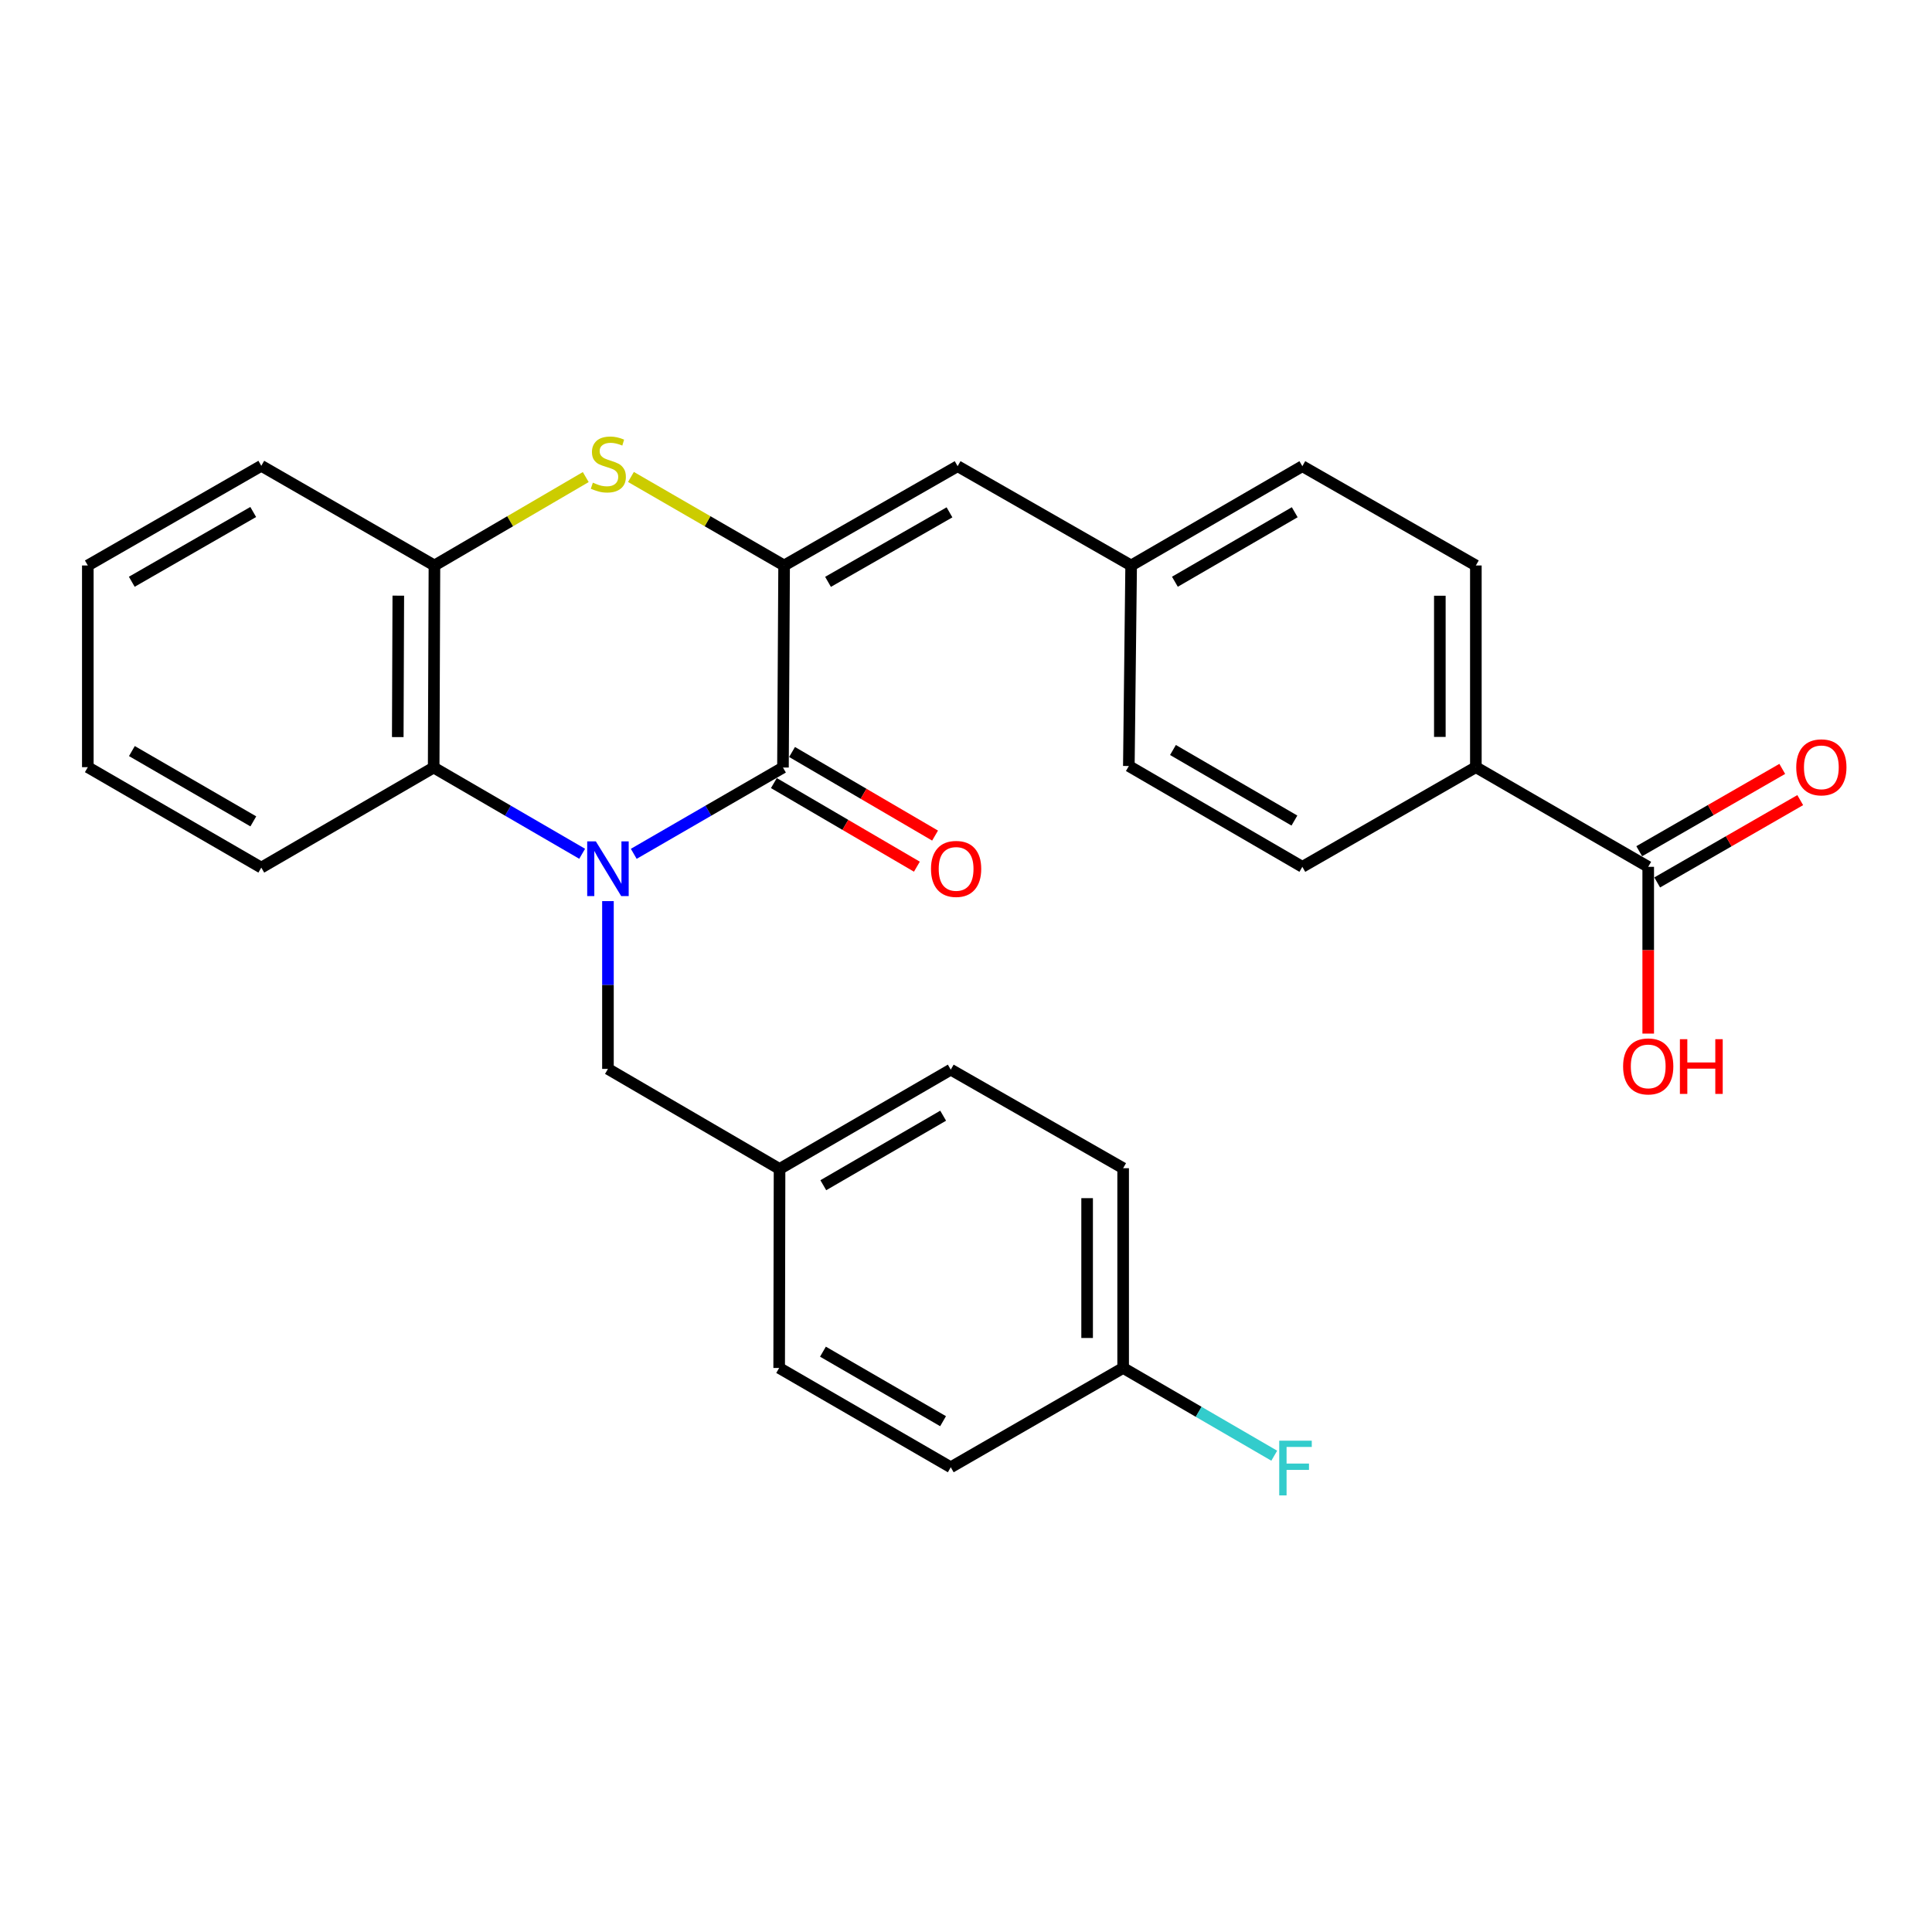 <?xml version='1.0' encoding='iso-8859-1'?>
<svg version='1.1' baseProfile='full'
              xmlns='http://www.w3.org/2000/svg'
                      xmlns:rdkit='http://www.rdkit.org/xml'
                      xmlns:xlink='http://www.w3.org/1999/xlink'
                  xml:space='preserve'
width='1000px' height='1000px' viewBox='0 0 1000 1000'>
<!-- END OF HEADER -->
<rect style='opacity:1.0;fill:#FFFFFF;stroke:none' width='1000' height='1000' x='0' y='0'> </rect>
<path class='bond-0' d='M 328.03,441.94 L 366.647,419.607' style='fill:none;fill-rule:evenodd;stroke:#0000FF;stroke-width:6px;stroke-linecap:butt;stroke-linejoin:miter;stroke-opacity:1' />
<path class='bond-0' d='M 366.647,419.607 L 405.263,397.274' style='fill:none;fill-rule:evenodd;stroke:#000000;stroke-width:6px;stroke-linecap:butt;stroke-linejoin:miter;stroke-opacity:1' />
<path class='bond-3' d='M 301.326,441.912 L 262.897,419.593' style='fill:none;fill-rule:evenodd;stroke:#0000FF;stroke-width:6px;stroke-linecap:butt;stroke-linejoin:miter;stroke-opacity:1' />
<path class='bond-3' d='M 262.897,419.593 L 224.468,397.274' style='fill:none;fill-rule:evenodd;stroke:#000000;stroke-width:6px;stroke-linecap:butt;stroke-linejoin:miter;stroke-opacity:1' />
<path class='bond-7' d='M 314.674,466.414 L 314.674,509.838' style='fill:none;fill-rule:evenodd;stroke:#0000FF;stroke-width:6px;stroke-linecap:butt;stroke-linejoin:miter;stroke-opacity:1' />
<path class='bond-7' d='M 314.674,509.838 L 314.674,553.262' style='fill:none;fill-rule:evenodd;stroke:#000000;stroke-width:6px;stroke-linecap:butt;stroke-linejoin:miter;stroke-opacity:1' />
<path class='bond-1' d='M 405.263,397.274 L 405.854,292.691' style='fill:none;fill-rule:evenodd;stroke:#000000;stroke-width:6px;stroke-linecap:butt;stroke-linejoin:miter;stroke-opacity:1' />
<path class='bond-8' d='M 400.559,405.322 L 437.569,426.958' style='fill:none;fill-rule:evenodd;stroke:#000000;stroke-width:6px;stroke-linecap:butt;stroke-linejoin:miter;stroke-opacity:1' />
<path class='bond-8' d='M 437.569,426.958 L 474.579,448.594' style='fill:none;fill-rule:evenodd;stroke:#FF0000;stroke-width:6px;stroke-linecap:butt;stroke-linejoin:miter;stroke-opacity:1' />
<path class='bond-8' d='M 409.968,389.226 L 446.978,410.863' style='fill:none;fill-rule:evenodd;stroke:#000000;stroke-width:6px;stroke-linecap:butt;stroke-linejoin:miter;stroke-opacity:1' />
<path class='bond-8' d='M 446.978,410.863 L 483.989,432.499' style='fill:none;fill-rule:evenodd;stroke:#FF0000;stroke-width:6px;stroke-linecap:butt;stroke-linejoin:miter;stroke-opacity:1' />
<path class='bond-5' d='M 405.854,292.691 L 495.666,241.296' style='fill:none;fill-rule:evenodd;stroke:#000000;stroke-width:6px;stroke-linecap:butt;stroke-linejoin:miter;stroke-opacity:1' />
<path class='bond-5' d='M 428.586,301.164 L 491.454,265.187' style='fill:none;fill-rule:evenodd;stroke:#000000;stroke-width:6px;stroke-linecap:butt;stroke-linejoin:miter;stroke-opacity:1' />
<path class='bond-28' d='M 405.854,292.691 L 366.216,269.781' style='fill:none;fill-rule:evenodd;stroke:#000000;stroke-width:6px;stroke-linecap:butt;stroke-linejoin:miter;stroke-opacity:1' />
<path class='bond-28' d='M 366.216,269.781 L 326.578,246.871' style='fill:none;fill-rule:evenodd;stroke:#CCCC00;stroke-width:6px;stroke-linecap:butt;stroke-linejoin:miter;stroke-opacity:1' />
<path class='bond-2' d='M 303.185,246.932 L 264.023,269.812' style='fill:none;fill-rule:evenodd;stroke:#CCCC00;stroke-width:6px;stroke-linecap:butt;stroke-linejoin:miter;stroke-opacity:1' />
<path class='bond-2' d='M 264.023,269.812 L 224.862,292.691' style='fill:none;fill-rule:evenodd;stroke:#000000;stroke-width:6px;stroke-linecap:butt;stroke-linejoin:miter;stroke-opacity:1' />
<path class='bond-4' d='M 224.468,397.274 L 224.862,292.691' style='fill:none;fill-rule:evenodd;stroke:#000000;stroke-width:6px;stroke-linecap:butt;stroke-linejoin:miter;stroke-opacity:1' />
<path class='bond-4' d='M 205.883,381.516 L 206.159,308.309' style='fill:none;fill-rule:evenodd;stroke:#000000;stroke-width:6px;stroke-linecap:butt;stroke-linejoin:miter;stroke-opacity:1' />
<path class='bond-24' d='M 224.468,397.274 L 135.246,449.073' style='fill:none;fill-rule:evenodd;stroke:#000000;stroke-width:6px;stroke-linecap:butt;stroke-linejoin:miter;stroke-opacity:1' />
<path class='bond-25' d='M 224.862,292.691 L 135.246,241.099' style='fill:none;fill-rule:evenodd;stroke:#000000;stroke-width:6px;stroke-linecap:butt;stroke-linejoin:miter;stroke-opacity:1' />
<path class='bond-11' d='M 495.666,241.296 L 585.479,292.691' style='fill:none;fill-rule:evenodd;stroke:#000000;stroke-width:6px;stroke-linecap:butt;stroke-linejoin:miter;stroke-opacity:1' />
<path class='bond-6' d='M 853.114,448.669 L 763.902,397.088' style='fill:none;fill-rule:evenodd;stroke:#000000;stroke-width:6px;stroke-linecap:butt;stroke-linejoin:miter;stroke-opacity:1' />
<path class='bond-10' d='M 857.764,456.749 L 894.779,435.443' style='fill:none;fill-rule:evenodd;stroke:#000000;stroke-width:6px;stroke-linecap:butt;stroke-linejoin:miter;stroke-opacity:1' />
<path class='bond-10' d='M 894.779,435.443 L 931.795,414.137' style='fill:none;fill-rule:evenodd;stroke:#FF0000;stroke-width:6px;stroke-linecap:butt;stroke-linejoin:miter;stroke-opacity:1' />
<path class='bond-10' d='M 848.463,440.59 L 885.479,419.284' style='fill:none;fill-rule:evenodd;stroke:#000000;stroke-width:6px;stroke-linecap:butt;stroke-linejoin:miter;stroke-opacity:1' />
<path class='bond-10' d='M 885.479,419.284 L 922.494,397.979' style='fill:none;fill-rule:evenodd;stroke:#FF0000;stroke-width:6px;stroke-linecap:butt;stroke-linejoin:miter;stroke-opacity:1' />
<path class='bond-15' d='M 853.114,448.669 L 853.114,491.827' style='fill:none;fill-rule:evenodd;stroke:#000000;stroke-width:6px;stroke-linecap:butt;stroke-linejoin:miter;stroke-opacity:1' />
<path class='bond-15' d='M 853.114,491.827 L 853.114,534.984' style='fill:none;fill-rule:evenodd;stroke:#FF0000;stroke-width:6px;stroke-linecap:butt;stroke-linejoin:miter;stroke-opacity:1' />
<path class='bond-14' d='M 314.674,553.262 L 403.492,605.051' style='fill:none;fill-rule:evenodd;stroke:#000000;stroke-width:6px;stroke-linecap:butt;stroke-linejoin:miter;stroke-opacity:1' />
<path class='bond-9' d='M 763.902,397.088 L 763.902,292.691' style='fill:none;fill-rule:evenodd;stroke:#000000;stroke-width:6px;stroke-linecap:butt;stroke-linejoin:miter;stroke-opacity:1' />
<path class='bond-9' d='M 745.258,381.428 L 745.258,308.351' style='fill:none;fill-rule:evenodd;stroke:#000000;stroke-width:6px;stroke-linecap:butt;stroke-linejoin:miter;stroke-opacity:1' />
<path class='bond-31' d='M 763.902,397.088 L 674.09,448.669' style='fill:none;fill-rule:evenodd;stroke:#000000;stroke-width:6px;stroke-linecap:butt;stroke-linejoin:miter;stroke-opacity:1' />
<path class='bond-17' d='M 585.479,292.691 L 584.288,396.487' style='fill:none;fill-rule:evenodd;stroke:#000000;stroke-width:6px;stroke-linecap:butt;stroke-linejoin:miter;stroke-opacity:1' />
<path class='bond-18' d='M 585.479,292.691 L 674.09,241.296' style='fill:none;fill-rule:evenodd;stroke:#000000;stroke-width:6px;stroke-linecap:butt;stroke-linejoin:miter;stroke-opacity:1' />
<path class='bond-18' d='M 608.125,301.11 L 670.152,265.133' style='fill:none;fill-rule:evenodd;stroke:#000000;stroke-width:6px;stroke-linecap:butt;stroke-linejoin:miter;stroke-opacity:1' />
<path class='bond-12' d='M 763.902,292.691 L 674.09,241.296' style='fill:none;fill-rule:evenodd;stroke:#000000;stroke-width:6px;stroke-linecap:butt;stroke-linejoin:miter;stroke-opacity:1' />
<path class='bond-13' d='M 674.09,448.669 L 584.288,396.487' style='fill:none;fill-rule:evenodd;stroke:#000000;stroke-width:6px;stroke-linecap:butt;stroke-linejoin:miter;stroke-opacity:1' />
<path class='bond-13' d='M 669.986,424.722 L 607.125,388.194' style='fill:none;fill-rule:evenodd;stroke:#000000;stroke-width:6px;stroke-linecap:butt;stroke-linejoin:miter;stroke-opacity:1' />
<path class='bond-20' d='M 403.492,605.051 L 403.296,708.049' style='fill:none;fill-rule:evenodd;stroke:#000000;stroke-width:6px;stroke-linecap:butt;stroke-linejoin:miter;stroke-opacity:1' />
<path class='bond-21' d='M 403.492,605.051 L 492.114,553.646' style='fill:none;fill-rule:evenodd;stroke:#000000;stroke-width:6px;stroke-linecap:butt;stroke-linejoin:miter;stroke-opacity:1' />
<path class='bond-21' d='M 426.14,613.468 L 488.175,577.484' style='fill:none;fill-rule:evenodd;stroke:#000000;stroke-width:6px;stroke-linecap:butt;stroke-linejoin:miter;stroke-opacity:1' />
<path class='bond-16' d='M 581.336,708.049 L 581.336,604.658' style='fill:none;fill-rule:evenodd;stroke:#000000;stroke-width:6px;stroke-linecap:butt;stroke-linejoin:miter;stroke-opacity:1' />
<path class='bond-16' d='M 562.692,692.54 L 562.692,620.166' style='fill:none;fill-rule:evenodd;stroke:#000000;stroke-width:6px;stroke-linecap:butt;stroke-linejoin:miter;stroke-opacity:1' />
<path class='bond-19' d='M 581.336,708.049 L 620.442,730.76' style='fill:none;fill-rule:evenodd;stroke:#000000;stroke-width:6px;stroke-linecap:butt;stroke-linejoin:miter;stroke-opacity:1' />
<path class='bond-19' d='M 620.442,730.76 L 659.548,753.471' style='fill:none;fill-rule:evenodd;stroke:#33CCCC;stroke-width:6px;stroke-linecap:butt;stroke-linejoin:miter;stroke-opacity:1' />
<path class='bond-29' d='M 581.336,708.049 L 492.114,759.455' style='fill:none;fill-rule:evenodd;stroke:#000000;stroke-width:6px;stroke-linecap:butt;stroke-linejoin:miter;stroke-opacity:1' />
<path class='bond-23' d='M 403.296,708.049 L 492.114,759.455' style='fill:none;fill-rule:evenodd;stroke:#000000;stroke-width:6px;stroke-linecap:butt;stroke-linejoin:miter;stroke-opacity:1' />
<path class='bond-23' d='M 425.957,699.624 L 488.13,735.608' style='fill:none;fill-rule:evenodd;stroke:#000000;stroke-width:6px;stroke-linecap:butt;stroke-linejoin:miter;stroke-opacity:1' />
<path class='bond-22' d='M 492.114,553.646 L 581.336,604.658' style='fill:none;fill-rule:evenodd;stroke:#000000;stroke-width:6px;stroke-linecap:butt;stroke-linejoin:miter;stroke-opacity:1' />
<path class='bond-26' d='M 135.246,449.073 L 45.455,397.088' style='fill:none;fill-rule:evenodd;stroke:#000000;stroke-width:6px;stroke-linecap:butt;stroke-linejoin:miter;stroke-opacity:1' />
<path class='bond-26' d='M 131.119,425.14 L 68.265,388.75' style='fill:none;fill-rule:evenodd;stroke:#000000;stroke-width:6px;stroke-linecap:butt;stroke-linejoin:miter;stroke-opacity:1' />
<path class='bond-30' d='M 135.246,241.099 L 45.455,292.691' style='fill:none;fill-rule:evenodd;stroke:#000000;stroke-width:6px;stroke-linecap:butt;stroke-linejoin:miter;stroke-opacity:1' />
<path class='bond-30' d='M 131.066,265.004 L 68.212,301.118' style='fill:none;fill-rule:evenodd;stroke:#000000;stroke-width:6px;stroke-linecap:butt;stroke-linejoin:miter;stroke-opacity:1' />
<path class='bond-27' d='M 45.455,397.088 L 45.455,292.691' style='fill:none;fill-rule:evenodd;stroke:#000000;stroke-width:6px;stroke-linecap:butt;stroke-linejoin:miter;stroke-opacity:1' />
<path  class='atom-0' d='M 308.414 435.504
L 317.694 450.504
Q 318.614 451.984, 320.094 454.664
Q 321.574 457.344, 321.654 457.504
L 321.654 435.504
L 325.414 435.504
L 325.414 463.824
L 321.534 463.824
L 311.574 447.424
Q 310.414 445.504, 309.174 443.304
Q 307.974 441.104, 307.614 440.424
L 307.614 463.824
L 303.934 463.824
L 303.934 435.504
L 308.414 435.504
' fill='#0000FF'/>
<path  class='atom-3' d='M 306.871 249.825
Q 307.191 249.945, 308.511 250.505
Q 309.831 251.065, 311.271 251.425
Q 312.751 251.745, 314.191 251.745
Q 316.871 251.745, 318.431 250.465
Q 319.991 249.145, 319.991 246.865
Q 319.991 245.305, 319.191 244.345
Q 318.431 243.385, 317.231 242.865
Q 316.031 242.345, 314.031 241.745
Q 311.511 240.985, 309.991 240.265
Q 308.511 239.545, 307.431 238.025
Q 306.391 236.505, 306.391 233.945
Q 306.391 230.385, 308.791 228.185
Q 311.231 225.985, 316.031 225.985
Q 319.311 225.985, 323.031 227.545
L 322.111 230.625
Q 318.711 229.225, 316.151 229.225
Q 313.391 229.225, 311.871 230.385
Q 310.351 231.505, 310.391 233.465
Q 310.391 234.985, 311.151 235.905
Q 311.951 236.825, 313.071 237.345
Q 314.231 237.865, 316.151 238.465
Q 318.711 239.265, 320.231 240.065
Q 321.751 240.865, 322.831 242.505
Q 323.951 244.105, 323.951 246.865
Q 323.951 250.785, 321.311 252.905
Q 318.711 254.985, 314.351 254.985
Q 311.831 254.985, 309.911 254.425
Q 308.031 253.905, 305.791 252.985
L 306.871 249.825
' fill='#CCCC00'/>
<path  class='atom-9' d='M 481.879 449.744
Q 481.879 442.944, 485.239 439.144
Q 488.599 435.344, 494.879 435.344
Q 501.159 435.344, 504.519 439.144
Q 507.879 442.944, 507.879 449.744
Q 507.879 456.624, 504.479 460.544
Q 501.079 464.424, 494.879 464.424
Q 488.639 464.424, 485.239 460.544
Q 481.879 456.664, 481.879 449.744
M 494.879 461.224
Q 499.199 461.224, 501.519 458.344
Q 503.879 455.424, 503.879 449.744
Q 503.879 444.184, 501.519 441.384
Q 499.199 438.544, 494.879 438.544
Q 490.559 438.544, 488.199 441.344
Q 485.879 444.144, 485.879 449.744
Q 485.879 455.464, 488.199 458.344
Q 490.559 461.224, 494.879 461.224
' fill='#FF0000'/>
<path  class='atom-11' d='M 929.729 397.168
Q 929.729 390.368, 933.089 386.568
Q 936.449 382.768, 942.729 382.768
Q 949.009 382.768, 952.369 386.568
Q 955.729 390.368, 955.729 397.168
Q 955.729 404.048, 952.329 407.968
Q 948.929 411.848, 942.729 411.848
Q 936.489 411.848, 933.089 407.968
Q 929.729 404.088, 929.729 397.168
M 942.729 408.648
Q 947.049 408.648, 949.369 405.768
Q 951.729 402.848, 951.729 397.168
Q 951.729 391.608, 949.369 388.808
Q 947.049 385.968, 942.729 385.968
Q 938.409 385.968, 936.049 388.768
Q 933.729 391.568, 933.729 397.168
Q 933.729 402.888, 936.049 405.768
Q 938.409 408.648, 942.729 408.648
' fill='#FF0000'/>
<path  class='atom-16' d='M 840.114 551.965
Q 840.114 545.165, 843.474 541.365
Q 846.834 537.565, 853.114 537.565
Q 859.394 537.565, 862.754 541.365
Q 866.114 545.165, 866.114 551.965
Q 866.114 558.845, 862.714 562.765
Q 859.314 566.645, 853.114 566.645
Q 846.874 566.645, 843.474 562.765
Q 840.114 558.885, 840.114 551.965
M 853.114 563.445
Q 857.434 563.445, 859.754 560.565
Q 862.114 557.645, 862.114 551.965
Q 862.114 546.405, 859.754 543.605
Q 857.434 540.765, 853.114 540.765
Q 848.794 540.765, 846.434 543.565
Q 844.114 546.365, 844.114 551.965
Q 844.114 557.685, 846.434 560.565
Q 848.794 563.445, 853.114 563.445
' fill='#FF0000'/>
<path  class='atom-16' d='M 869.514 537.885
L 873.354 537.885
L 873.354 549.925
L 887.834 549.925
L 887.834 537.885
L 891.674 537.885
L 891.674 566.205
L 887.834 566.205
L 887.834 553.125
L 873.354 553.125
L 873.354 566.205
L 869.514 566.205
L 869.514 537.885
' fill='#FF0000'/>
<path  class='atom-20' d='M 662.127 745.699
L 678.967 745.699
L 678.967 748.939
L 665.927 748.939
L 665.927 757.539
L 677.527 757.539
L 677.527 760.819
L 665.927 760.819
L 665.927 774.019
L 662.127 774.019
L 662.127 745.699
' fill='#33CCCC'/>
</svg>
